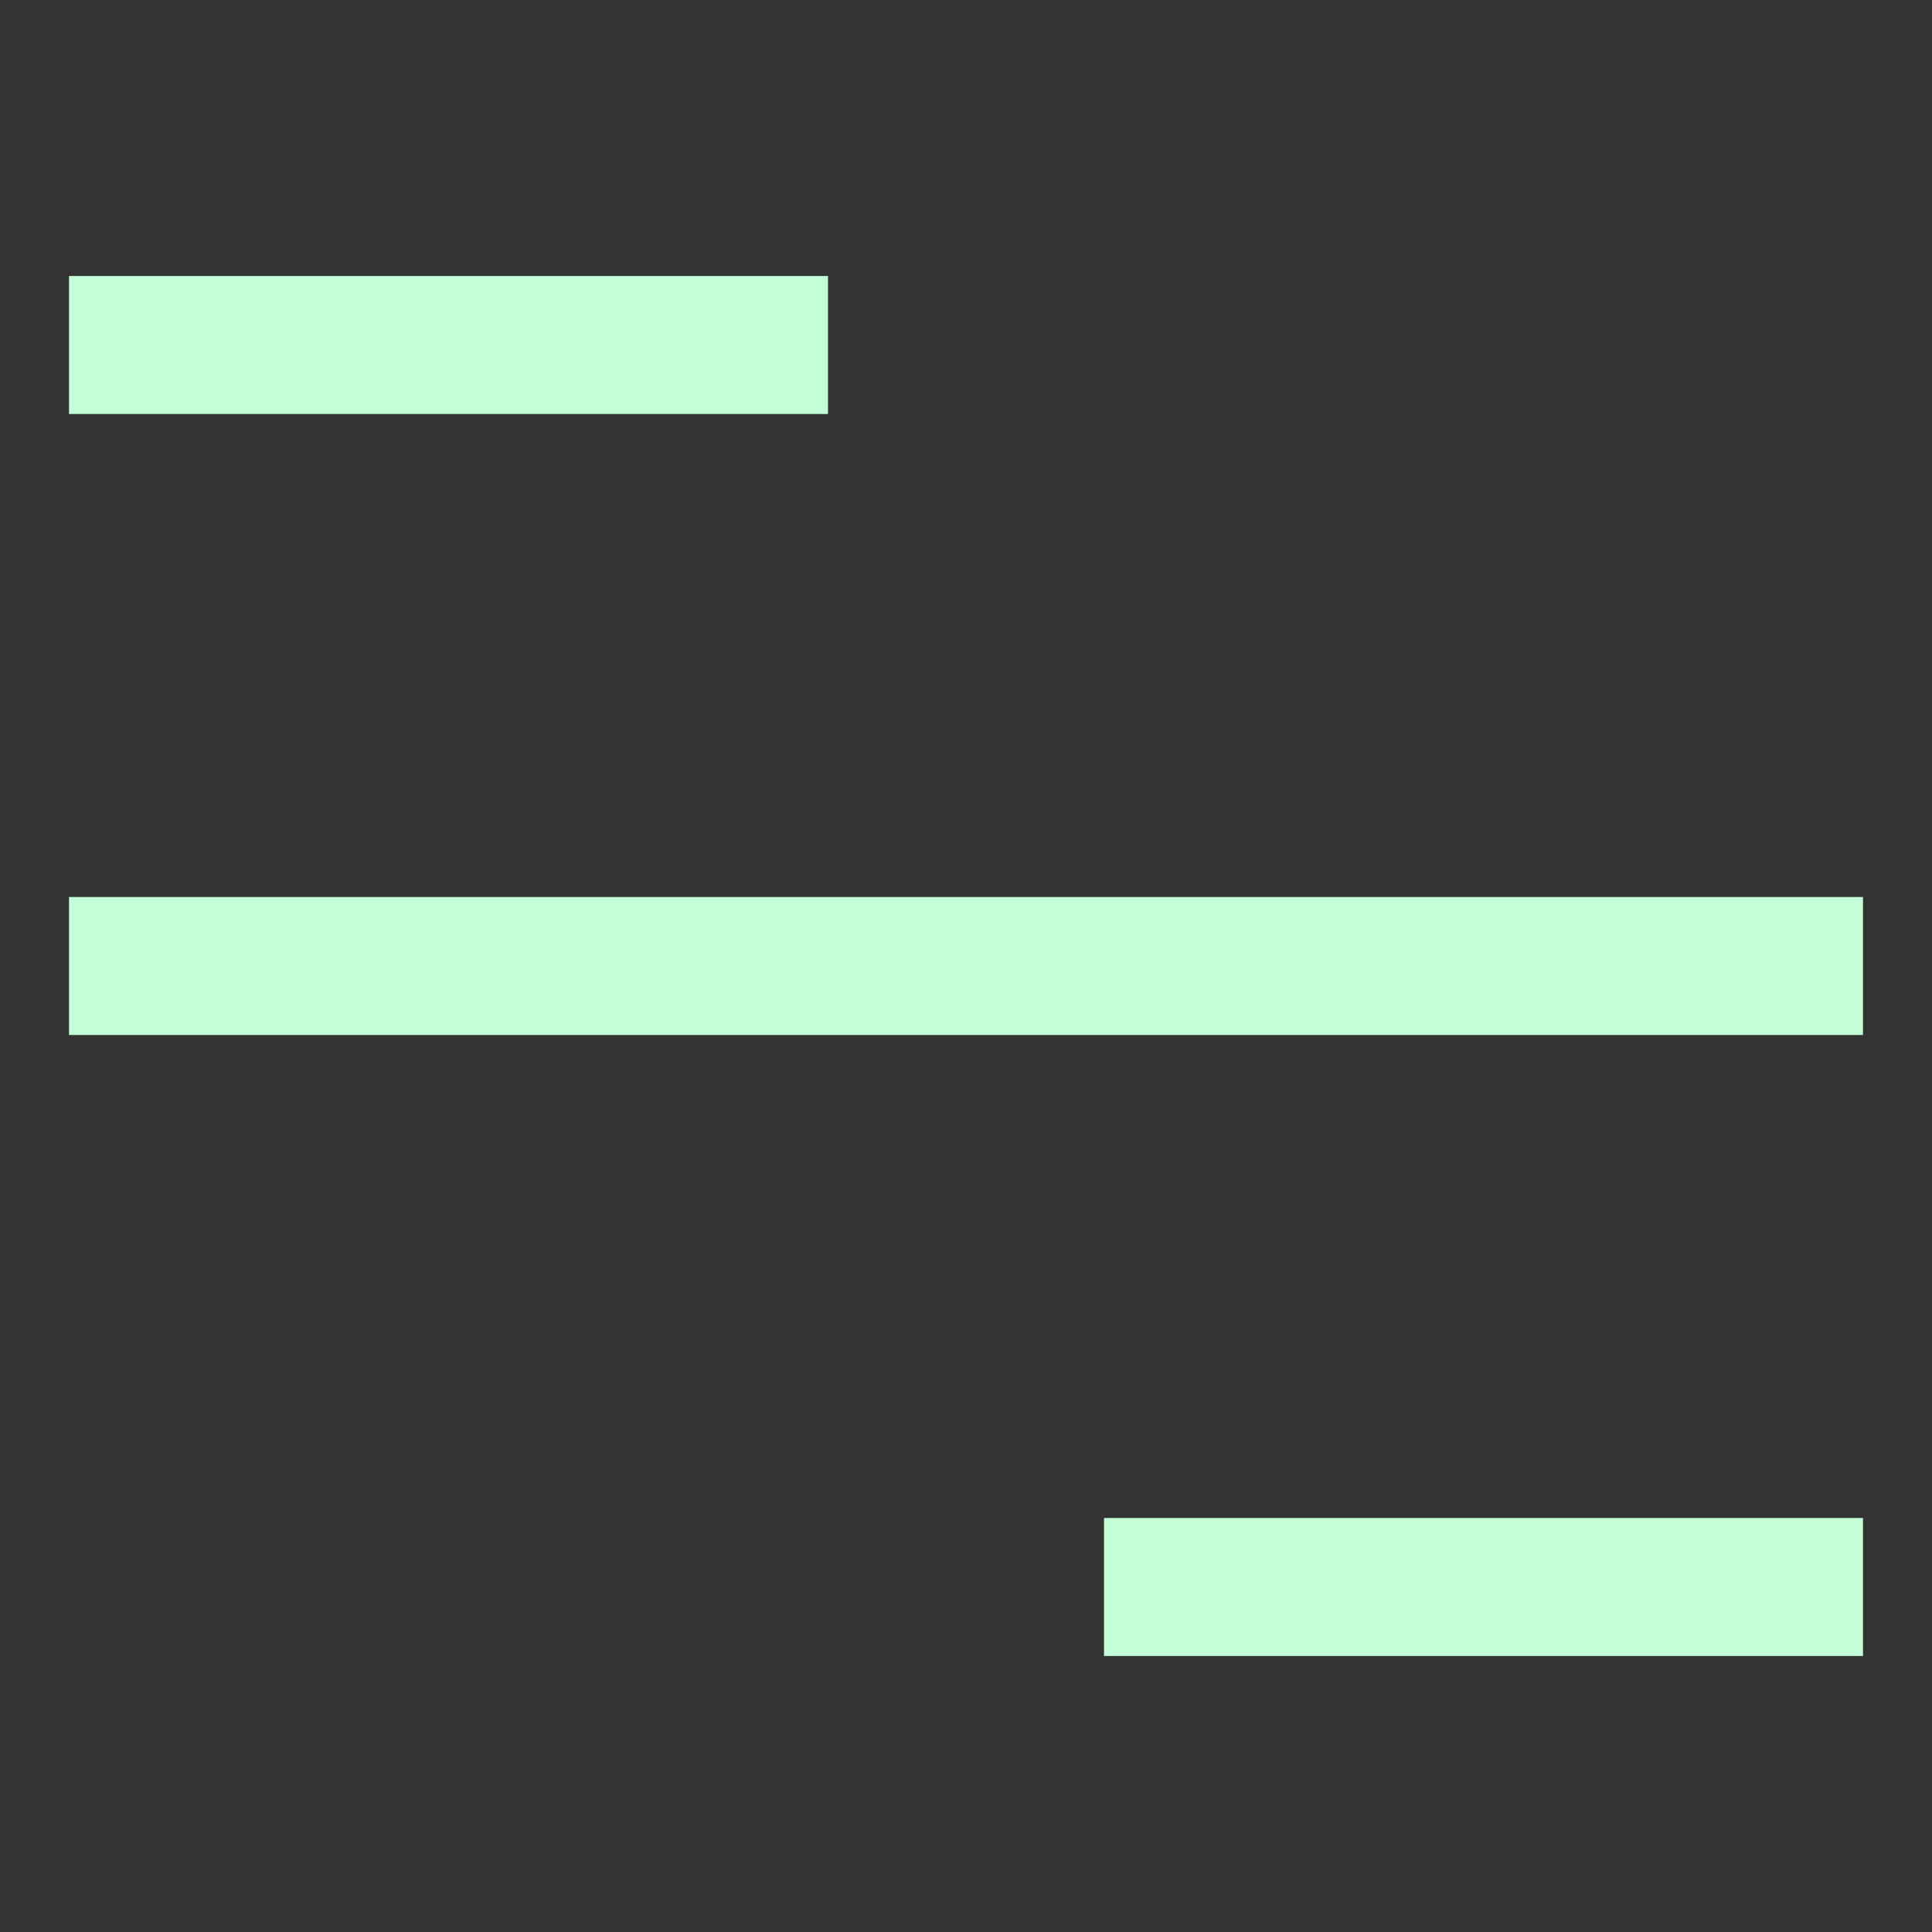 <svg width="28" height="28" viewBox="0 0 28 28" fill="none" xmlns="http://www.w3.org/2000/svg">
<rect x="0" y="0" width="28" height="28" fill="#333333" stroke="none"/>
<line x1="1" y1="5" x2="12" y2="5" stroke="#C2FFD6" stroke-width="2"/>
<line x1="16" y1="23" x2="27" y2="23" stroke="#C2FFD6" stroke-width="2"/>
<line x1="1" y1="14" x2="27" y2="14" stroke="#C2FFD6" stroke-width="2"/>
</svg>
